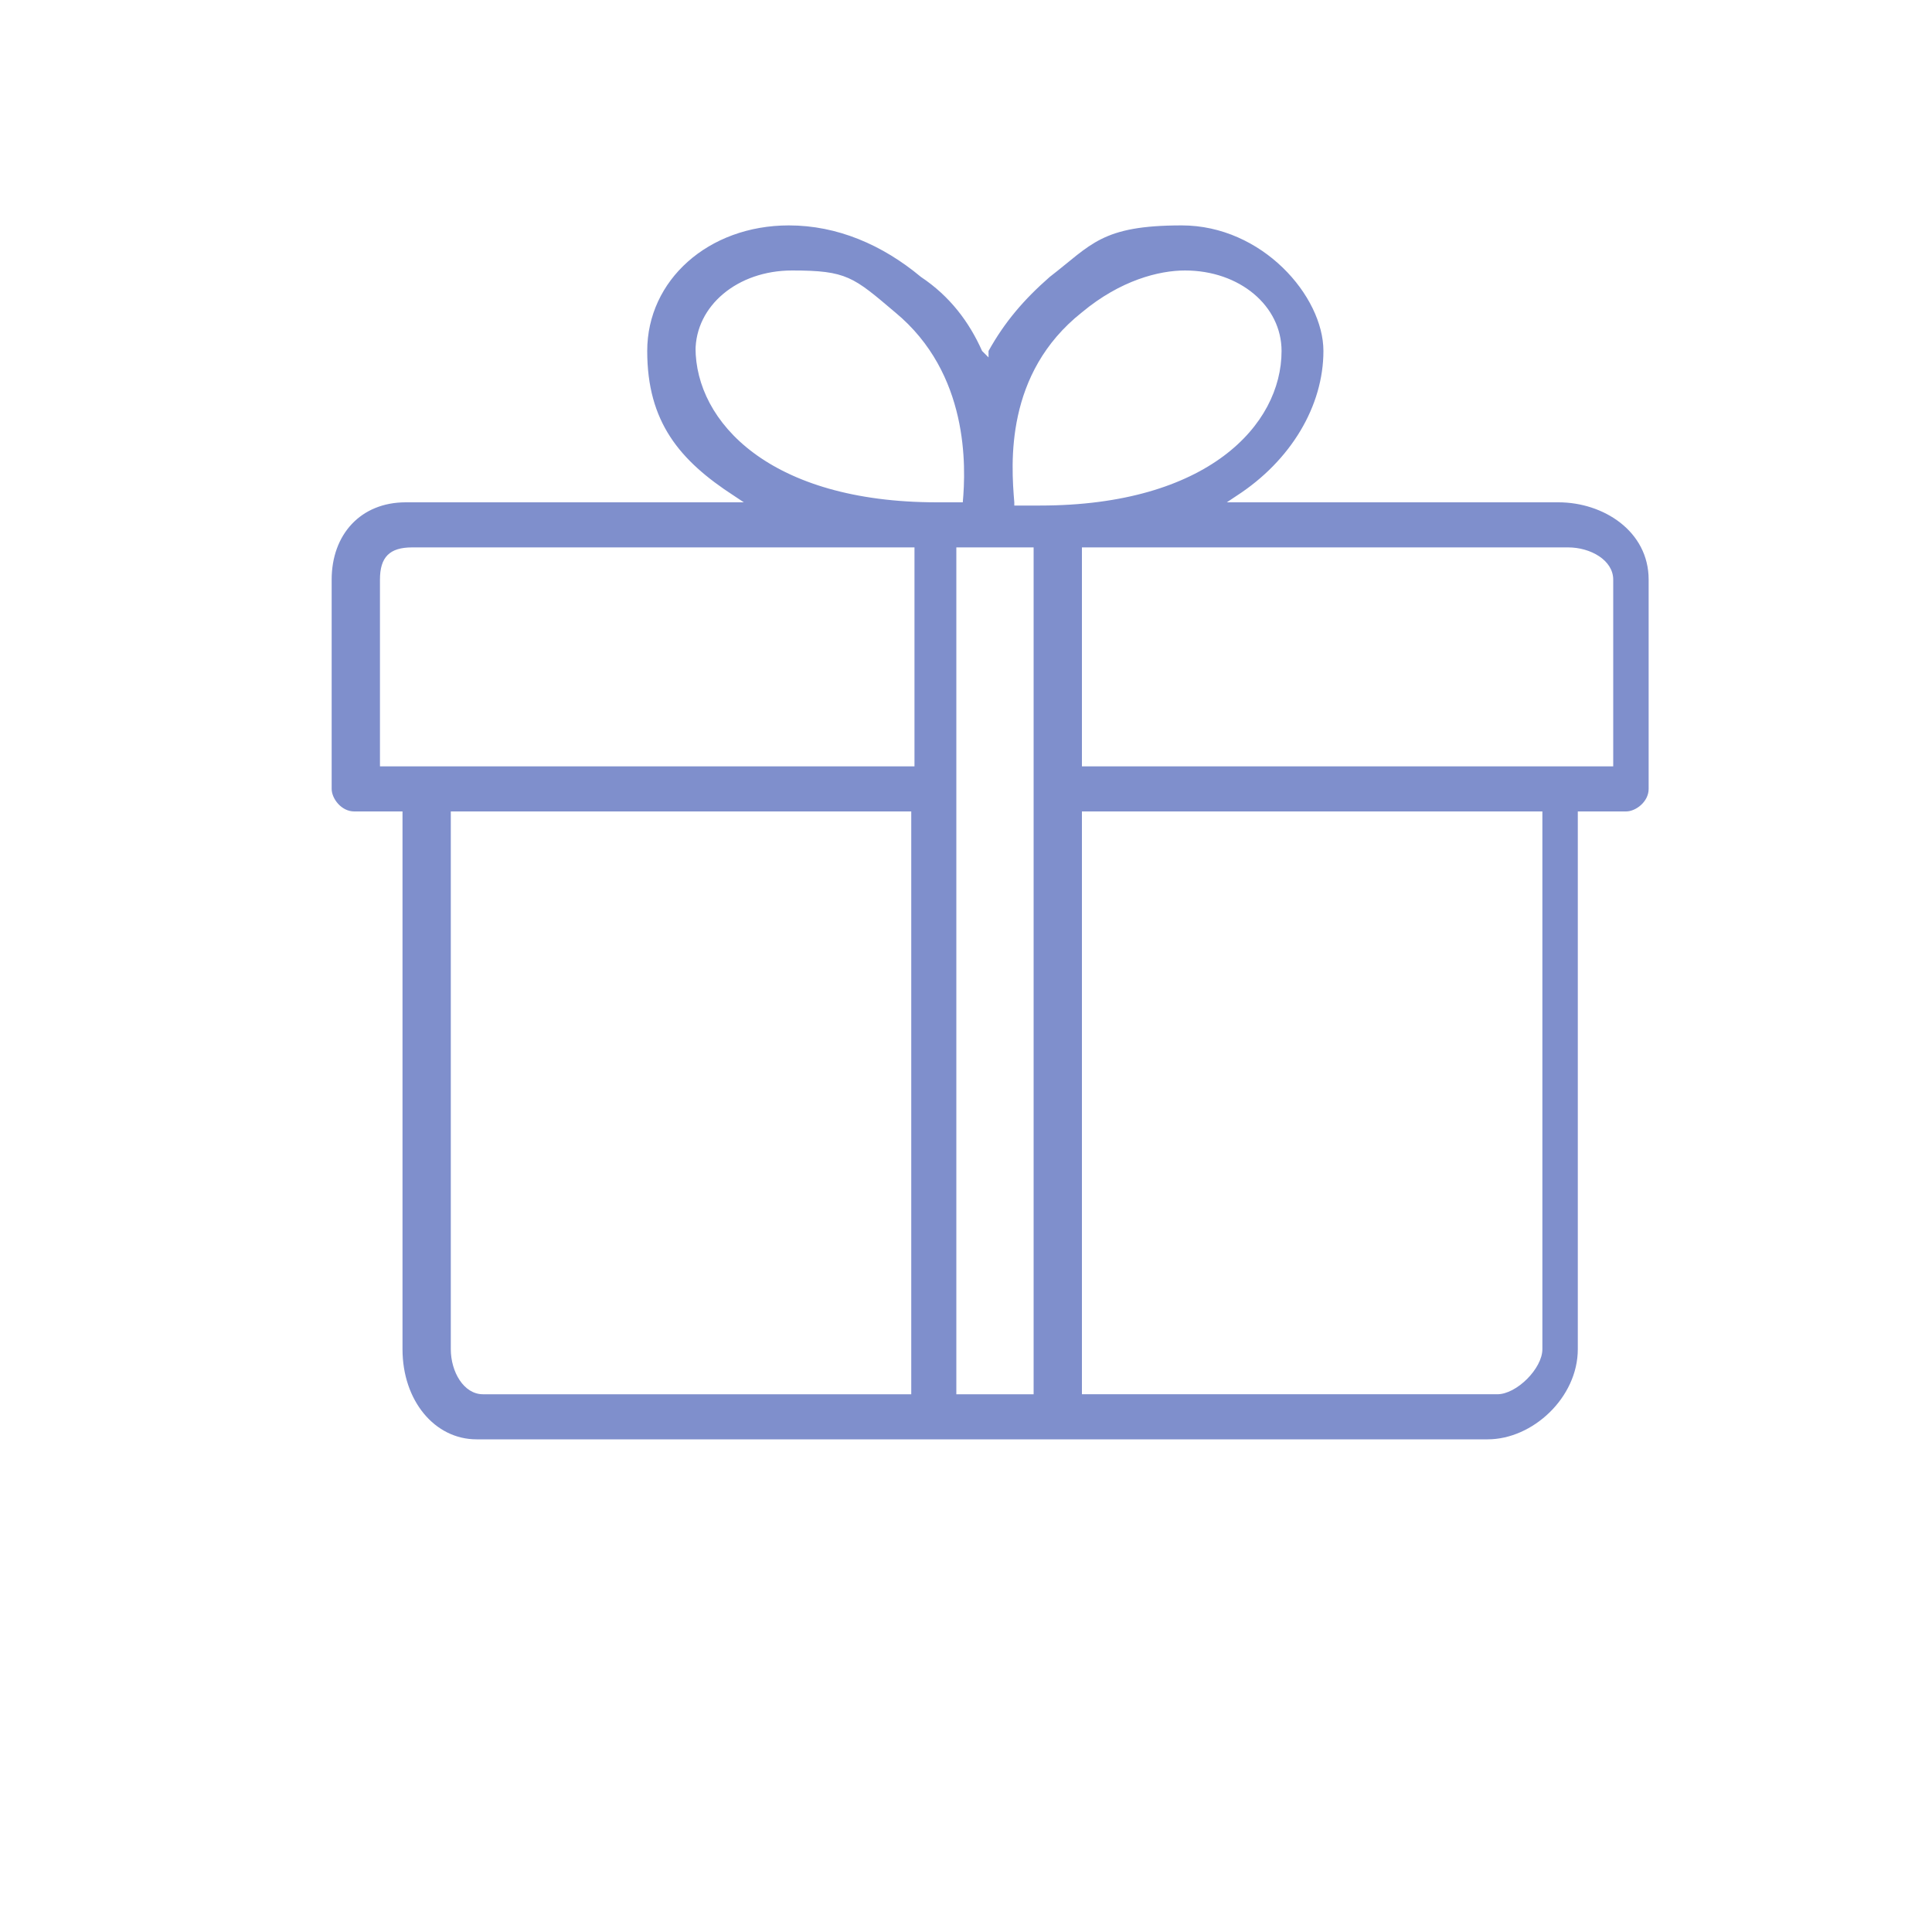 <?xml version="1.0" encoding="UTF-8"?>
<svg id="Vrstva_1" data-name="Vrstva 1" xmlns="http://www.w3.org/2000/svg" xmlns:xlink="http://www.w3.org/1999/xlink" version="1.1" viewBox="0 0 60 60">
  <defs>
    <style>
      .cls-1 {
        fill: url(#Nepojmenovaný_přechod_9);
      }

      .cls-1, .cls-2, .cls-3, .cls-4, .cls-5, .cls-6, .cls-7, .cls-8, .cls-9, .cls-10, .cls-11, .cls-12, .cls-13, .cls-14, .cls-15, .cls-16, .cls-17, .cls-18, .cls-19, .cls-20, .cls-21, .cls-22, .cls-23, .cls-24, .cls-25, .cls-26, .cls-27, .cls-28, .cls-29, .cls-30, .cls-31, .cls-32, .cls-33, .cls-34, .cls-35, .cls-36, .cls-37, .cls-38, .cls-39, .cls-40, .cls-41 {
        stroke-width: 0px;
      }

      .cls-2 {
        fill: url(#Nepojmenovaný_přechod_6);
      }

      .cls-3 {
        fill: url(#Nepojmenovaný_přechod_5);
      }

      .cls-4 {
        fill: url(#Nepojmenovaný_přechod_7);
      }

      .cls-5 {
        fill: url(#Nepojmenovaný_přechod_8);
      }

      .cls-6 {
        fill: url(#Nepojmenovaný_přechod);
      }

      .cls-6, .cls-7, .cls-8, .cls-9, .cls-41 {
        fill-rule: evenodd;
      }

      .cls-7 {
        fill: url(#Nepojmenovaný_přechod_4);
      }

      .cls-8 {
        fill: url(#Nepojmenovaný_přechod_2);
      }

      .cls-9 {
        fill: url(#Nepojmenovaný_přechod_3);
      }

      .cls-42 {
        fill: none;
        stroke: #7f8fcc;
        stroke-linecap: round;
        stroke-linejoin: round;
        stroke-width: 1.4px;
      }

      .cls-10 {
        fill: url(#Nepojmenovaný_přechod_12);
      }

      .cls-11 {
        fill: url(#Nepojmenovaný_přechod_13);
      }

      .cls-12 {
        fill: url(#Nepojmenovaný_přechod_14);
      }

      .cls-13 {
        fill: url(#Nepojmenovaný_přechod_11);
      }

      .cls-14 {
        fill: url(#Nepojmenovaný_přechod_18);
      }

      .cls-15 {
        fill: url(#Nepojmenovaný_přechod_19);
      }

      .cls-16 {
        fill: url(#Nepojmenovaný_přechod_15);
      }

      .cls-17 {
        fill: url(#Nepojmenovaný_přechod_16);
      }

      .cls-18 {
        fill: url(#Nepojmenovaný_přechod_17);
      }

      .cls-19 {
        fill: url(#Nepojmenovaný_přechod_10);
      }

      .cls-20 {
        fill: url(#Nepojmenovaný_přechod_22);
      }

      .cls-21 {
        fill: url(#Nepojmenovaný_přechod_23);
      }

      .cls-22 {
        fill: url(#Nepojmenovaný_přechod_24);
      }

      .cls-23 {
        fill: url(#Nepojmenovaný_přechod_26);
      }

      .cls-24 {
        fill: url(#Nepojmenovaný_přechod_27);
      }

      .cls-25 {
        fill: url(#Nepojmenovaný_přechod_28);
      }

      .cls-26 {
        fill: url(#Nepojmenovaný_přechod_25);
      }

      .cls-27 {
        fill: url(#Nepojmenovaný_přechod_29);
      }

      .cls-28 {
        fill: url(#Nepojmenovaný_přechod_32);
      }

      .cls-29 {
        fill: url(#Nepojmenovaný_přechod_31);
      }

      .cls-30 {
        fill: url(#Nepojmenovaný_přechod_33);
      }

      .cls-31 {
        fill: url(#Nepojmenovaný_přechod_39);
      }

      .cls-32 {
        fill: url(#Nepojmenovaný_přechod_37);
      }

      .cls-33 {
        fill: url(#Nepojmenovaný_přechod_40);
      }

      .cls-34 {
        fill: url(#Nepojmenovaný_přechod_21);
      }

      .cls-35 {
        fill: url(#Nepojmenovaný_přechod_20);
      }

      .cls-36 {
        fill: url(#Nepojmenovaný_přechod_30);
      }

      .cls-37 {
        fill: url(#Nepojmenovaný_přechod_38);
      }

      .cls-38 {
        fill: url(#Nepojmenovaný_přechod_36);
      }

      .cls-39 {
        fill: url(#Nepojmenovaný_přechod_35);
      }

      .cls-40, .cls-43 {
        fill: #7f8fcc;
      }

      .cls-43 {
        stroke: #7f8ec7;
        stroke-miterlimit: 10;
        stroke-width: .2px;
      }

      .cls-41 {
        fill: url(#Nepojmenovaný_přechod_34);
      }

      .cls-44 {
        display: none;
      }
    </style>
    <linearGradient id="Nepojmenovaný_přechod" data-name="Nepojmenovaný přechod" x1="19.3" y1="-496.2" x2="24.8" y2="-496.2" gradientTransform="translate(0 -472.7) scale(1 -1)" gradientUnits="userSpaceOnUse">
      <stop offset="0" stop-color="#0057ff"/>
      <stop offset="1" stop-color="#001f9a"/>
    </linearGradient>
    <linearGradient id="Nepojmenovaný_přechod_2" data-name="Nepojmenovaný přechod 2" x1="26.8" y1="-501.3" x2="32.3" y2="-501.3" gradientTransform="translate(0 -472.7) scale(1 -1)" gradientUnits="userSpaceOnUse">
      <stop offset="0" stop-color="#0057ff"/>
      <stop offset="1" stop-color="#001f9a"/>
    </linearGradient>
    <linearGradient id="Nepojmenovaný_přechod_3" data-name="Nepojmenovaný přechod 3" x1="22.3" y1="-498.7" x2="29.5" y2="-498.7" gradientTransform="translate(0 -472.7) scale(1 -1)" gradientUnits="userSpaceOnUse">
      <stop offset="0" stop-color="#0057ff"/>
      <stop offset="1" stop-color="#001f9a"/>
    </linearGradient>
    <linearGradient id="Nepojmenovaný_přechod_4" data-name="Nepojmenovaný přechod 4" x1="11.9" y1="-493.8" x2="50.5" y2="-493.8" gradientTransform="translate(0 -472.7) scale(1 -1)" gradientUnits="userSpaceOnUse">
      <stop offset="0" stop-color="#0057ff"/>
      <stop offset="1" stop-color="#001f9a"/>
    </linearGradient>
    <linearGradient id="Nepojmenovaný_přechod_5" data-name="Nepojmenovaný přechod 5" x1="11.8" y1="-485.3" x2="47.2" y2="-485.3" gradientTransform="translate(0 -472.7) scale(1 -1)" gradientUnits="userSpaceOnUse">
      <stop offset="0" stop-color="#0057ff"/>
      <stop offset="1" stop-color="#001f9a"/>
    </linearGradient>
    <linearGradient id="Nepojmenovaný_přechod_6" data-name="Nepojmenovaný přechod 6" x1="39.3" y1="-484.5" x2="46.2" y2="-484.5" gradientTransform="translate(0 -472.7) scale(1 -1)" gradientUnits="userSpaceOnUse">
      <stop offset="0" stop-color="#0057ff"/>
      <stop offset="1" stop-color="#001f9a"/>
    </linearGradient>
    <linearGradient id="Nepojmenovaný_přechod_7" data-name="Nepojmenovaný přechod 7" x1="14.5" y1="-494.9" x2="50.3" y2="-494.9" gradientTransform="translate(0 -472.7) scale(1 -1)" gradientUnits="userSpaceOnUse">
      <stop offset="0" stop-color="#0057ff"/>
      <stop offset="1" stop-color="#001f9a"/>
    </linearGradient>
    <linearGradient id="Nepojmenovaný_přechod_8" data-name="Nepojmenovaný přechod 8" x1="23.6" y1="-495.8" x2="30.5" y2="-495.8" gradientTransform="translate(0 -472.7) scale(1 -1)" gradientUnits="userSpaceOnUse">
      <stop offset="0" stop-color="#0057ff"/>
      <stop offset="1" stop-color="#001f9a"/>
    </linearGradient>
    <linearGradient id="Nepojmenovaný_přechod_9" data-name="Nepojmenovaný přechod 9" x1="34.4" y1="-494.1" x2="41.2" y2="-494.1" gradientTransform="translate(0 -472.7) scale(1 -1)" gradientUnits="userSpaceOnUse">
      <stop offset="0" stop-color="#0057ff"/>
      <stop offset="1" stop-color="#001f9a"/>
    </linearGradient>
    <linearGradient id="Nepojmenovaný_přechod_10" data-name="Nepojmenovaný přechod 10" x1="30.2" y1="-494.6" x2="34.5" y2="-494.6" gradientTransform="translate(0 -472.7) scale(1 -1)" gradientUnits="userSpaceOnUse">
      <stop offset="0" stop-color="#0057ff"/>
      <stop offset="1" stop-color="#001f9a"/>
    </linearGradient>
    <linearGradient id="Nepojmenovaný_přechod_11" data-name="Nepojmenovaný přechod 11" x1="11.6" y1="-493.7" x2="50.2" y2="-493.7" gradientTransform="translate(0 -472.7) scale(1 -1)" gradientUnits="userSpaceOnUse">
      <stop offset="0" stop-color="#0057ff"/>
      <stop offset="1" stop-color="#001f9a"/>
    </linearGradient>
    <linearGradient id="Nepojmenovaný_přechod_12" data-name="Nepojmenovaný přechod 12" x1="29.4" y1="-501.1" x2="32.4" y2="-501.1" gradientTransform="translate(0 -472.7) scale(1 -1)" gradientUnits="userSpaceOnUse">
      <stop offset="0" stop-color="#0057ff"/>
      <stop offset="1" stop-color="#001f9a"/>
    </linearGradient>
    <linearGradient id="Nepojmenovaný_přechod_13" data-name="Nepojmenovaný přechod 13" x1="29.4" y1="-491.2" x2="32.5" y2="-491.2" gradientTransform="translate(0 -472.7) scale(1 -1)" gradientUnits="userSpaceOnUse">
      <stop offset="0" stop-color="#0057ff"/>
      <stop offset="1" stop-color="#001f9a"/>
    </linearGradient>
    <linearGradient id="Nepojmenovaný_přechod_14" data-name="Nepojmenovaný přechod 14" x1="15" y1="-485.9" x2="34.1" y2="-485.9" gradientTransform="translate(0 -472.7) scale(1 -1)" gradientUnits="userSpaceOnUse">
      <stop offset="0" stop-color="#0057ff"/>
      <stop offset="1" stop-color="#001f9a"/>
    </linearGradient>
    <linearGradient id="Nepojmenovaný_přechod_15" data-name="Nepojmenovaný přechod 15" x1="25.9" y1="-502.7" x2="46.8" y2="-502.7" gradientTransform="translate(0 -472.7) scale(1 -1)" gradientUnits="userSpaceOnUse">
      <stop offset="0" stop-color="#0057ff"/>
      <stop offset="1" stop-color="#001f9a"/>
    </linearGradient>
    <linearGradient id="Nepojmenovaný_přechod_16" data-name="Nepojmenovaný přechod 16" x1="11.5" y1="-493.8" x2="49.9" y2="-493.8" gradientTransform="translate(0 -472.7) scale(1 -1)" gradientUnits="userSpaceOnUse">
      <stop offset="0" stop-color="#0057ff"/>
      <stop offset="1" stop-color="#001f9a"/>
    </linearGradient>
    <linearGradient id="Nepojmenovaný_přechod_17" data-name="Nepojmenovaný přechod 17" x1="13" y1="-493.7" x2="48.8" y2="-493.7" gradientTransform="translate(0 -472.7) scale(1 -1)" gradientUnits="userSpaceOnUse">
      <stop offset="0" stop-color="#0057ff"/>
      <stop offset="1" stop-color="#001f9a"/>
    </linearGradient>
    <linearGradient id="Nepojmenovaný_přechod_18" data-name="Nepojmenovaný přechod 18" x1="25.3" y1="-493.7" x2="36.5" y2="-493.7" gradientTransform="translate(0 -472.7) scale(1 -1)" gradientUnits="userSpaceOnUse">
      <stop offset="0" stop-color="#0057ff"/>
      <stop offset="1" stop-color="#001f9a"/>
    </linearGradient>
    <linearGradient id="Nepojmenovaný_přechod_19" data-name="Nepojmenovaný přechod 19" x1="21.3" y1="-493.9" x2="27.5" y2="-493.9" gradientTransform="translate(0 -472.7) scale(1 -1)" gradientUnits="userSpaceOnUse">
      <stop offset="0" stop-color="#0057ff"/>
      <stop offset="1" stop-color="#001f9a"/>
    </linearGradient>
    <linearGradient id="Nepojmenovaný_přechod_20" data-name="Nepojmenovaný přechod 20" x1="34.4" y1="-493.9" x2="40.5" y2="-493.9" gradientTransform="translate(0 -472.7) scale(1 -1)" gradientUnits="userSpaceOnUse">
      <stop offset="0" stop-color="#0057ff"/>
      <stop offset="1" stop-color="#001f9a"/>
    </linearGradient>
    <linearGradient id="Nepojmenovaný_přechod_21" data-name="Nepojmenovaný přechod 21" x1="11.6" y1="-493.8" x2="50.2" y2="-493.8" gradientTransform="translate(0 -472.7) scale(1 -1)" gradientUnits="userSpaceOnUse">
      <stop offset="0" stop-color="#0057ff"/>
      <stop offset="1" stop-color="#001f9a"/>
    </linearGradient>
    <linearGradient id="Nepojmenovaný_přechod_22" data-name="Nepojmenovaný přechod 22" x1="11.6" y1="-493.7" x2="50.2" y2="-493.7" gradientTransform="translate(0 -472.7) scale(1 -1)" gradientUnits="userSpaceOnUse">
      <stop offset="0" stop-color="#0057ff"/>
      <stop offset="1" stop-color="#001f9a"/>
    </linearGradient>
    <linearGradient id="Nepojmenovaný_přechod_23" data-name="Nepojmenovaný přechod 23" x1="35.2" y1="-490.4" x2="41.2" y2="-490.4" gradientTransform="translate(0 -472.7) scale(1 -1)" gradientUnits="userSpaceOnUse">
      <stop offset="0" stop-color="#0057ff"/>
      <stop offset="1" stop-color="#001f9a"/>
    </linearGradient>
    <linearGradient id="Nepojmenovaný_přechod_24" data-name="Nepojmenovaný přechod 24" x1="20.6" y1="-490.7" x2="26.6" y2="-490.7" gradientTransform="translate(0 -472.7) scale(1 -1)" gradientUnits="userSpaceOnUse">
      <stop offset="0" stop-color="#0057ff"/>
      <stop offset="1" stop-color="#001f9a"/>
    </linearGradient>
    <linearGradient id="Nepojmenovaný_přechod_25" data-name="Nepojmenovaný přechod 25" x1="24.6" y1="-501.8" x2="26.6" y2="-501.8" gradientTransform="translate(0 -472.7) scale(1 -1)" gradientUnits="userSpaceOnUse">
      <stop offset="0" stop-color="#0057ff"/>
      <stop offset="1" stop-color="#001f9a"/>
    </linearGradient>
    <linearGradient id="Nepojmenovaný_přechod_26" data-name="Nepojmenovaný přechod 26" x1="22.2" y1="-505.1" x2="24.2" y2="-505.1" gradientTransform="translate(0 -472.7) scale(1 -1)" gradientUnits="userSpaceOnUse">
      <stop offset="0" stop-color="#0057ff"/>
      <stop offset="1" stop-color="#001f9a"/>
    </linearGradient>
    <linearGradient id="Nepojmenovaný_přechod_27" data-name="Nepojmenovaný přechod 27" x1="26.2" y1="-505" x2="28.3" y2="-505" gradientTransform="translate(0 -472.7) scale(1 -1)" gradientUnits="userSpaceOnUse">
      <stop offset="0" stop-color="#0057ff"/>
      <stop offset="1" stop-color="#001f9a"/>
    </linearGradient>
    <linearGradient id="Nepojmenovaný_přechod_28" data-name="Nepojmenovaný přechod 28" x1="35.2" y1="-501.8" x2="37.2" y2="-501.8" gradientTransform="translate(0 -472.7) scale(1 -1)" gradientUnits="userSpaceOnUse">
      <stop offset="0" stop-color="#0057ff"/>
      <stop offset="1" stop-color="#001f9a"/>
    </linearGradient>
    <linearGradient id="Nepojmenovaný_přechod_29" data-name="Nepojmenovaný přechod 29" x1="37.6" y1="-505.1" x2="39.7" y2="-505.1" gradientTransform="translate(0 -472.7) scale(1 -1)" gradientUnits="userSpaceOnUse">
      <stop offset="0" stop-color="#0057ff"/>
      <stop offset="1" stop-color="#001f9a"/>
    </linearGradient>
    <linearGradient id="Nepojmenovaný_přechod_30" data-name="Nepojmenovaný přechod 30" x1="33.5" y1="-505.1" x2="35.6" y2="-505.1" gradientTransform="translate(0 -472.7) scale(1 -1)" gradientUnits="userSpaceOnUse">
      <stop offset="0" stop-color="#0057ff"/>
      <stop offset="1" stop-color="#001f9a"/>
    </linearGradient>
    <linearGradient id="Nepojmenovaný_přechod_31" data-name="Nepojmenovaný přechod 31" x1="11.8" y1="-493.7" x2="50.1" y2="-493.7" gradientTransform="translate(0 -472.7) scale(1 -1)" gradientUnits="userSpaceOnUse">
      <stop offset="0" stop-color="#0057ff"/>
      <stop offset="1" stop-color="#001f9a"/>
    </linearGradient>
    <linearGradient id="Nepojmenovaný_přechod_32" data-name="Nepojmenovaný přechod 32" x1="46.8" y1="-496.7" x2="48.1" y2="-496.7" gradientTransform="translate(0 -472.7) scale(1 -1)" gradientUnits="userSpaceOnUse">
      <stop offset="0" stop-color="#0057ff"/>
      <stop offset="1" stop-color="#001f9a"/>
    </linearGradient>
    <linearGradient id="Nepojmenovaný_přechod_33" data-name="Nepojmenovaný přechod 33" x1="33.9" y1="-487.7" x2="39.2" y2="-487.7" gradientTransform="translate(0 -472.7) scale(1 -1)" gradientUnits="userSpaceOnUse">
      <stop offset="0" stop-color="#0057ff"/>
      <stop offset="1" stop-color="#001f9a"/>
    </linearGradient>
    <linearGradient id="Nepojmenovaný_přechod_34" data-name="Nepojmenovaný přechod 34" x1="13" y1="-493.7" x2="48.8" y2="-493.7" gradientTransform="translate(0 -472.7) scale(1 -1)" gradientUnits="userSpaceOnUse">
      <stop offset="0" stop-color="#0057ff"/>
      <stop offset="1" stop-color="#001f9a"/>
    </linearGradient>
    <linearGradient id="Nepojmenovaný_přechod_35" data-name="Nepojmenovaný přechod 35" x1="11.6" y1="-493.8" x2="50.2" y2="-493.8" gradientTransform="translate(0 -472.7) scale(1 -1)" gradientUnits="userSpaceOnUse">
      <stop offset="0" stop-color="#0057ff"/>
      <stop offset="1" stop-color="#001f9a"/>
    </linearGradient>
    <linearGradient id="Nepojmenovaný_přechod_36" data-name="Nepojmenovaný přechod 36" x1="25.3" y1="-496.4" x2="36.5" y2="-496.4" gradientTransform="translate(0 -472.7) scale(1 -1)" gradientUnits="userSpaceOnUse">
      <stop offset="0" stop-color="#0057ff"/>
      <stop offset="1" stop-color="#001f9a"/>
    </linearGradient>
    <linearGradient id="Nepojmenovaný_přechod_37" data-name="Nepojmenovaný přechod 37" x1="11.6" y1="-493.5" x2="50.2" y2="-493.5" gradientTransform="translate(0 -472.7) scale(1 -1)" gradientUnits="userSpaceOnUse">
      <stop offset="0" stop-color="#0057ff"/>
      <stop offset="1" stop-color="#001f9a"/>
    </linearGradient>
    <linearGradient id="Nepojmenovaný_přechod_38" data-name="Nepojmenovaný přechod 38" x1="26.1" y1="-493.7" x2="39.1" y2="-493.7" gradientTransform="translate(0 -472.7) scale(1 -1)" gradientUnits="userSpaceOnUse">
      <stop offset="0" stop-color="#0057ff"/>
      <stop offset="1" stop-color="#001f9a"/>
    </linearGradient>
    <linearGradient id="Nepojmenovaný_přechod_39" data-name="Nepojmenovaný přechod 39" x1="13.9" y1="-493.7" x2="48" y2="-493.7" gradientTransform="translate(0 -472.7) scale(1 -1)" gradientUnits="userSpaceOnUse">
      <stop offset="0" stop-color="#0057ff"/>
      <stop offset="1" stop-color="#001f9a"/>
    </linearGradient>
    <linearGradient id="Nepojmenovaný_přechod_40" data-name="Nepojmenovaný přechod 40" x1="29.3" y1="-488.6" x2="36.5" y2="-488.6" gradientTransform="translate(0 -472.7) scale(1 -1)" gradientUnits="userSpaceOnUse">
      <stop offset="0" stop-color="#0057ff"/>
      <stop offset="1" stop-color="#001f9a"/>
    </linearGradient>
  </defs>
  <g id="Vrstva_1-2" data-name="Vrstva 1-2" class="cls-44">
    <g>
      <path class="cls-6" d="M24.8,23.5c0-1.5-1.2-2.8-2.8-2.8s-2.8,1.2-2.8,2.8,1.2,2.8,2.8,2.8,2.8-1.2,2.8-2.8ZM22.1,24.9c-.8,0-1.4-.6-1.4-1.4s.6-1.4,1.4-1.4,1.4.6,1.4,1.4-.6,1.4-1.4,1.4Z"/>
      <path class="cls-8" d="M29.5,25.8c-1.5,0-2.8,1.2-2.8,2.8s1.2,2.8,2.8,2.8,2.8-1.2,2.8-2.8-1.2-2.8-2.8-2.8ZM29.5,29.9c-.8,0-1.4-.6-1.4-1.4s.6-1.4,1.4-1.4,1.4.6,1.4,1.4-.6,1.4-1.4,1.4Z"/>
      <path class="cls-9" d="M29.2,20.9c-.3-.2-.8-.1-1,.2l-5.9,8.9c-.2.3-.1.8.2,1,.1,0,.3.1.4.1.2,0,.4-.1.6-.3l5.9-8.9c.2-.3.1-.8-.2-1h0Z"/>
      <path class="cls-7" d="M50.1,1.8c-.3-.1-.8,0-.9.3,0,0-3.1,6.5-7.6,6.5s-4.1,1.2-5.3,2.7l-1.1-1.1c0-.1-.3-.2-.5-.2h-6.9c-.2,0-.3,0-.5.2l-15.2,15.2c-.1.1-.2.3-.2.5s0,.3.2.5l13.8,13.8h0c.1,0,.3.2.5.2s.3,0,.5-.2l15.2-15.2c0-.1.2-.3.2-.5v-6.9c0-.2,0-.3-.2-.5l-4.8-4.8c1-1.3,2.4-2.3,4.3-2.3,5.4,0,8.8-7,8.9-7.3s0-.8-.3-.9c0,0,0,0-.1,0ZM33.8,18.9h0c.3,0,.6-.3.7-.6,0,0,0-.8.4-1.9.6.3,1,1,1,1.7,0,1.2-.9,2.1-2.1,2.1s-2.1-.9-2.1-2.1.8-1.9,1.9-2.1c-.3,1-.4,1.9-.5,1.9,0,.3.2.8.6.8h0v.2h0ZM40.8,17.8v6.3l-14.5,14.5-12.8-12.8,14.5-14.5h6.3l1,1c-.5.8-.9,1.7-1.2,2.4h-.2c-1.9,0-3.4,1.5-3.4,3.4s1.5,3.4,3.4,3.4,3.4-1.5,3.4-3.4-.8-2.5-1.9-3c.2-.6.5-1.2.9-1.8l4.4,4.4h0Z"/>
    </g>
  </g>
  <g id="Vrstva_2" data-name="Vrstva 2" class="cls-44">
    <g>
      <path class="cls-3" d="M13.5,20L30.2,3.3c.3-.3.6-.4,1-.4h16c-.5-.8-1.4-1.4-2.4-1.4h-13.6c-.7,0-1.4.3-2,.8L12.6,19.1c-1.1,1.1-1.1,2.8,0,3.9l.7.7c0-.6.2-1.1.3-1.6h0c-.6-.6-.6-1.4,0-2h-.1Z"/>
      <path class="cls-2" d="M42.8,8.4c-1.9,0-3.4,1.5-3.4,3.4s1.5,3.4,3.4,3.4,3.4-1.5,3.4-3.4-1.5-3.4-3.4-3.4ZM42.8,14c-1.2,0-2.1-.9-2.1-2.1s.9-2.1,2.1-2.1,2.1.9,2.1,2.1-.9,2.1-2.1,2.1Z"/>
      <path class="cls-4" d="M47.6,4.3h-13.6c-.7,0-1.4.3-2,.8L15.3,21.8c-1.1,1.1-1.1,2.8,0,3.9l13.6,13.6c1.1,1.1,2.8,1.1,3.9,0l16.7-16.7c.6-.6.8-1.2.8-1.9h0V7.2c0-1.5-1.2-2.8-2.8-2.8h0ZM49,20.7h0c0,.3,0,.7-.4,1l-16.7,16.7c-.6.6-1.4.6-1.9,0l-13.6-13.6c-.6-.6-.6-1.4,0-1.9L33,6.1c.3-.3.6-.4,1-.4h13.6c.8,0,1.4.6,1.4,1.4v13.6h0Z"/>
      <path class="cls-5" d="M24.6,20.6c-1.4,1.4-1.3,3.5,0,4.9,1.4,1.4,3.5,1.4,4.9,0s1.3-3.5,0-4.9c-1.4-1.4-3.5-1.4-4.9,0ZM28.5,24.6c-.8.8-2.1.8-2.9,0s-.8-2.1,0-2.9,2.1-.8,2.9,0,.8,2.1,0,2.9Z"/>
      <path class="cls-1" d="M35.4,18.9c-1.4,1.4-1.3,3.5,0,4.9s3.5,1.4,4.9,0,1.3-3.5,0-4.9c-1.4-1.4-3.5-1.4-4.9,0ZM39.3,22.8c-.8.8-2.1.8-2.9,0-.8-.8-.8-2.1,0-2.9s2.1-.8,2.9,0c.8.8.8,2.1,0,2.9Z"/>
      <path class="cls-19" d="M31.6,14.8c0-.3-.4-.6-.8-.6s-.6.4-.6.8l2.8,14c0,.3.3.6.7.6s0,0,0,0c.3,0,.6-.4.6-.8l-2.8-14h.1Z"/>
    </g>
  </g>
  <g id="Vrstva_3" data-name="Vrstva 3" class="cls-44">
    <g>
      <path class="cls-13" d="M30.9,1.7c-10.7,0-19.3,8.6-19.3,19.3s8.6,19.3,19.3,19.3,19.3-8.6,19.3-19.3S41.6,1.7,30.9,1.7ZM30.9,38.9c-9.9,0-17.9-8-17.9-17.9S21,3.1,30.9,3.1s17.9,8,17.9,17.9-8,17.9-17.9,17.9Z"/>
      <path class="cls-10" d="M30.9,26.7c-.4,0-.8.1-1,.5s-.4.7-.4,1.2.1.8.4,1.2.6.5,1,.5.8-.1,1-.5c.2-.4.4-.7.4-1.2s0-.8-.4-1.2-.6-.5-1-.5Z"/>
      <polygon class="cls-11" points="29.4 18.8 29.9 25 32 25 32.5 18.8 32.5 12 29.4 12 29.4 18.8"/>
    </g>
  </g>
  <g id="Vrstva_4" data-name="Vrstva 4" class="cls-44">
    <g>
      <path class="cls-12" d="M29.1,21.3c1.3,0,2.6-.6,3.6-1.5,1.6-1.6,1.9-4.2.8-6.1-.8-1.2-1.9-2.1-3.2-2.3-1.2-.3-2.3,0-3.4.4L19.2,2c-.1-.1-.3-.3-.5-.3s-.3,0-.6.1c-.3.2-.3.7-.1,1l7.9,10.2c.2.3.6.3,1,.1.8-.6,1.9-.8,2.8-.6,1,.2,1.9.8,2.3,1.7.8,1.4.6,3.2-.6,4.4s-1.9,1.2-3,1c-.4,0-.8.2-.8.6-.1,1.1-.8,2.1-1.8,2.7-1.4.8-3.2.6-4.4-.6-.8-.8-1.1-1.7-1.1-2.7s.5-2,1.2-2.6c.3-.3.3-.7,0-1l-5.6-7.2s-.2-.1-.3-.2h-.7c-.3.2-.3.7-.1,1l5.2,6.7c-.8.9-1.2,2-1.2,3.2s.5,2.8,1.5,3.8c.9,1,2.2,1.4,3.6,1.4s1.8-.2,2.5-.7c1.2-.7,2-1.8,2.3-3.1h0l.4.4Z"/>
      <path class="cls-16" d="M46.7,37.1l-7-8.8c.8-.9,1.2-2,1.2-3.2s-.5-2.8-1.5-3.8c-1.6-1.6-4.2-1.9-6.1-.8-1.2.7-2,1.8-2.3,3.1-1.3,0-2.6.6-3.6,1.5-1.6,1.6-1.9,4.2-.8,6.1.8,1.2,1.9,2.1,3.2,2.3,1.2.3,2.3,0,3.4-.4l5.2,6.7c0,.2.3.3.6.3h.4c.2-.2.3-.5.3-.8v-.2l-5.6-7.2c-.2-.3-.6-.3-1-.1-.8.6-1.9.8-2.8.6s-1.9-.8-2.3-1.7c-.8-1.4-.6-3.2.6-4.4.8-.8,1.9-1.2,3-1,.3,0,.8-.2.8-.6,0-1.1.8-2.1,1.8-2.7,1.4-.8,3.2-.6,4.4.6s1.1,1.7,1.1,2.7-.5,2-1.2,2.6c-.3.3-.3.7,0,1l7.4,9.2s.3.3.5.3h.6c.3-.3.3-.7,0-1h-.3v-.3Z"/>
    </g>
  </g>
  <g id="Vrstva_5" data-name="Vrstva 5" class="cls-44">
    <path class="cls-17" d="M30.7,26.6l5.1,5.1h0c-1.5,2.3-1.3,5.1.5,7,1,1,2.3,1.6,3.8,1.6,2.5,0,4.8-1.9,5.3-4.4h0c1.1-.2,2.1-.7,2.9-1.5,2-2.1,1.9-5.6,0-7.6-1.8-1.8-4.8-2.1-6.8-.6h0l-5.1-5,5.1-5.1h0c2.1,1.6,5,1.3,6.8-.5s1.6-2.4,1.6-3.9-.6-2.7-1.6-3.7c-.8-.8-1.8-1.3-2.9-1.5h0c-.2-1.2-.7-2.3-1.5-3-1-1-2.3-1.6-3.8-1.6s-2.8.6-3.7,1.6c-1.9,1.9-2.1,4.7-.6,6.8h0c0,.1-5,5.2-5,5.2l-5.1-5.1h0c1.6-2.2,1.4-5.1-.5-7-1-1-2.3-1.6-3.8-1.6s-2.8.6-3.7,1.6c-.8.8-1.3,1.8-1.5,2.9h-.1c-2.5.4-4.4,2.6-4.4,5.3s2.4,5.4,5.4,5.4,2.1-.3,3.1-1h.1l5.1,5-5.1,5.1h-.1c-2.1-1.7-5-1.5-6.8.3-1,1-1.6,2.4-1.6,3.9s.6,2.7,1.6,3.7c.8.8,1.8,1.3,2.9,1.5h.1c.2,1.2.7,2.3,1.5,3,1,1,2.3,1.6,3.8,1.6s2.8-.6,3.7-1.6c1.8-1.8,2.1-4.8.6-6.8h0c0-.1,5-5.2,5-5.2h-.3ZM21.3,38.6c-2.1,0-3.7-1.7-3.8-3.7,0-.4-.4-.8-.8-.8-1,0-1.9-.4-2.7-1.1-1.4-1.4-1.4-3.9,0-5.4.7-.7,1.7-1.1,2.7-1.1s2,.4,2.7,1.1.8.3,1.1,0l.9-.9c3.4-3.4,15.2-15.2,15.9-15.9,0-.1.2-.3.2-.6s0-.4-.2-.6c-1.4-1.4-1.4-3.9,0-5.4.7-.7,1.7-1.1,2.7-1.1,2.1,0,3.7,1.7,3.8,3.7,0,.4.4.8.8.8,1,0,1.9.4,2.7,1.1.7.7,1.1,1.7,1.1,2.7s-.4,2-1.1,2.7c-1.4,1.4-3.9,1.4-5.4,0-.3-.3-.8-.3-1.1,0l-10.7,10.7-6.1,6.1c-.1.1-.2.3-.2.6s0,.4.2.6c1.4,1.4,1.4,3.9,0,5.4-.7.7-1.7,1.1-2.7,1.1h0ZM40.1,38.6h0c-1,0-2-.4-2.7-1.1-1.4-1.4-1.4-3.9,0-5.4,0-.1.2-.3.2-.6s0-.4-.2-.6l-5.6-5.6,3.4-3.4,5.6,5.6c.3.3.8.3,1.1,0,.7-.7,1.7-1.1,2.7-1.1s2,.4,2.7,1.1c1.4,1.6,1.4,4,0,5.4-.7.7-1.7,1.1-2.7,1.1s-.8.4-.8.8c0,1-.4,1.9-1.1,2.7-.7.7-1.7,1.1-2.7,1.1,0,0,0,0,.1,0ZM26.1,20l-5.5-5.6c-.3-.3-.8-.3-1.1,0-.7.7-1.7,1.1-2.7,1.1-2.1,0-3.8-1.7-3.8-3.8s1.7-3.7,3.7-3.8c.4,0,.8-.4.8-.8,0-1,.4-1.9,1.1-2.7.7-.7,1.7-1.1,2.7-1.1s2,.4,2.7,1.1,1.1,1.7,1.1,2.7-.4,2-1.1,2.7c-.1.1-.2.3-.2.6s0,.4.2.6l5.6,5.6-3.4,3.4h-.1Z"/>
  </g>
  <g id="Vrstva_6" data-name="Vrstva 6" class="cls-44">
    <g>
      <path class="cls-18" d="M48.1,7.3c-9.3,0-16.7-5.3-16.8-5.4l-.4-.3-.4.3s-7.5,5.4-16.8,5.4h-.7v7.6c0,19,16.5,25.4,17.9,25.4s17.9-6.4,17.9-25.4v-7.6s-.7,0-.7,0ZM47.5,14.9c0,17.8-14.9,23.9-16.5,24.1-1.7,0-16.5-6.3-16.5-24.1v-6.2c8.3-.2,14.9-4.2,16.5-5.3,1.7,1.1,8.3,5.1,16.5,5.3v6.2Z"/>
      <path class="cls-14" d="M30.2,16.1v4.2h-4.2c-.4,0-.7.3-.7.7s.3.7.7.7h4.2v4.2c0,.4.3.7.7.7s.7-.3.7-.7v-4.2h4.2c.4,0,.7-.3.7-.7s-.3-.7-.7-.7h-4.2v-4.2c0-.4-.3-.7-.7-.7s-.7.3-.7.7Z"/>
    </g>
  </g>
  <g id="Vrstva_7" data-name="Vrstva 7" class="cls-44">
    <g>
      <path class="cls-15" d="M22,22.8c.3,0,.6-.3.6-.6,0-1,.8-1.9,1.9-1.9s1.9.8,1.9,1.9.3.6.6.6.6-.3.6-.6c0-1.7-1.4-3-3-3s-3,1.4-3,3,.3.6.6.6h-.2Z"/>
      <path class="cls-35" d="M35,22.8c.3,0,.6-.3.6-.6,0-1,.8-1.9,1.9-1.9s1.9.8,1.9,1.9.3.6.6.6.6-.3.6-.6c0-1.7-1.4-3-3-3s-3,1.4-3,3,.3.6.6.6c0,0-.2,0-.2,0Z"/>
      <path class="cls-34" d="M11.6,29.9c0,.3.3.6.6.6h2.6c.6,1.6,1.4,2.7,2.8,3.6l-2.8.9c-.3,0-.5.4-.4.8,0,.3.3.4.6.4h.2l4.1-1.2c.8.3,1.7.6,2.8.8,1.2.9,2.8,1.4,4.1,1.4s.2,0,.3,0c.7,1.4,2.3,2.5,4.3,2.5s3.7-1,4.3-2.5h.3c1.4,0,3-.6,4.1-1.4,1-.2,2-.4,2.8-.8l4.1,1.2h.2c.3,0,.5,0,.6-.4,0-.3,0-.7-.4-.8l-2.8-.9c1.4-.8,2.3-2,2.8-3.6h2.6c.3,0,.6-.3.6-.6s-.3-.6-.6-.6h-2.3c.3-1.4.5-3.1.5-5.1s-.3-3.5-.8-5.2V4.7c0-1.2-1-2.2-2.2-2.2s-.7,0-1,.3l-9.6,5c-1-.2-2.1-.3-3.2-.3s-2.1,0-3.2.3l-9.5-5c-.3,0-.7-.3-1-.3-1.2,0-2.2,1-2.2,2.2v14.3c-.6,1.7-.8,3.4-.8,5.2s.1,3.7.5,5.1h-2.3c-.3,0-.6.3-.6.6h0ZM34.8,9.1c5.2,1.3,9.3,5.2,11,10.2,0,.3.2.7.3,1.1,0,0,.5,2.2.5,4.5s0,3.2-.5,4.5h-4.1c-1-2.4-3.8-4.1-6.3-4.1h-1.7c-.6-.4-1.5-.4-2.2-.4h-1.7c-.6,0-1.5,0-2.2.4h-1.7c-2.5,0-5.4,1.7-6.3,4.1h-4.1c-.3-1.2-.4-2.7-.5-4.5,0-1.5.5-4.5.5-4.5,0-.3.2-.8.3-1.1,1.7-5,5.8-8.9,11-10.2,0,0,4.2-1,7.7,0h0ZM16.1,4.7c0-.6.6-1,1-1h.5l8.3,4.3c-4.2,1.3-7.8,4.3-9.9,8.1V4.8h0ZM45.7,4.7v11.5c-2.1-3.9-5.6-6.8-9.9-8.1l8.3-4.3c.6-.3,1.4,0,1.4.9,0,0,.2,0,.2,0ZM30.9,38.3c-1.4,0-2.5-.6-3.1-1.4.5,0,1-.3,1.4-.6.3-.2.6-.3.8-.6s.4-.4.6-.6l.3-.3s.1.2.3.3c.2.2.4.4.6.6.3.2.6.4.8.6.4.3.9.5,1.4.6-.6.8-1.7,1.4-3.1,1.4ZM30.1,26.1h1.7c1,0,1.5,0,1.7.4v.6c0,1-1.7,2.1-2.6,2.5-.9-.5-2.6-1.5-2.6-2.5s0-.5.1-.6c.2-.3.6-.4,1.7-.4,0,0-.1,0,0,0ZM20.1,33.4l-.7.2c-1.6-.7-2.5-1.7-3.2-3h3.4v.6c0,.8.2,1.5.6,2.2h0ZM22.6,34.5c-.2,0-.3-.3-.5-.4l.9-.3c.3,0,.5-.4.4-.8s-.4-.5-.8-.4l-1.4.4c-.3-.6-.6-1.2-.6-1.9s0-.4,0-.6h2.8c.3,0,.6-.3.6-.6s-.3-.6-.6-.6h-2.3c1-1.7,3.1-2.8,5-2.8h.9v.6c0,1.8,2.3,3.2,3.2,3.7h0v2.6h0c-.1.2-.3.4-.4.6-.2.2-.3.4-.6.6-.1,0-.3.3-.5.3-.3.3-.8.4-1.2.6h-1.5c-.8,0-1.6-.2-2.3-.6-.5-.2-.9-.5-1.3-.8h0l.2.3h0ZM35.6,35.8h-1.5c-.4,0-.8-.3-1.2-.6,0,0-.3-.2-.5-.3-.2-.2-.4-.4-.6-.6-.1-.2-.3-.4-.4-.6h0v-2.6h0c1-.5,3.2-1.9,3.2-3.7s0-.4,0-.6h.9c1.9,0,4.1,1.2,5,2.8h-2.3c-.3,0-.6.3-.6.6s.3.6.6.6h2.8v.6c0,.7-.2,1.3-.6,1.9l-1.4-.4c-.3,0-.7,0-.8.4s0,.7.4.8l.9.3s-.3.3-.5.4c-.4.3-.8.6-1.3.8-.8.3-1.6.6-2.3.6h0l.2-.3h0ZM41.7,33.4c.3-.7.6-1.4.6-2.2s0-.4,0-.6h3.4c-.6,1.4-1.6,2.3-3.2,3l-.7-.2h0Z"/>
    </g>
  </g>
  <g id="Vrstva_8" data-name="Vrstva 8" class="cls-44">
    <g>
      <path class="cls-20" d="M49.7,19.7c.6-1,.7-2.2.3-3.3l-3.4-9.4c-.6-1.7-2.3-2.8-4.2-2.5h0l-5.9,2.5c-.2,0-.4,0-.6-.2h0c-.4,0-.9-.2-1.3-.3h-6.9c-.5,0-1,.2-1.4.3h0c-.2,0-.3,0-.5.2l-6-2.5h-.1c-1.9-.3-3.6.8-4.2,2.5l-3.4,9.4c-.4,1.1-.3,2.3.3,3.3s1.6,1.7,2.8,1.9h0v1.2c0,5.9,1.5,9,4.1,10.5,0,.8.3,1.5.7,2.2,1,1.6,3,2.3,4.8,1.8l3.3-1c2.1-.6,4.3-.6,6.3,0l3.3,1c.4,0,.8.2,1.2.2,1.4,0,2.8-.8,3.6-1.9.4-.6.7-1.4.7-2.1,2.6-1.6,4.1-4.6,4.1-10.6s0-.8,0-1.2h0c1.2-.2,2.1-.8,2.8-1.9h-.4ZM45.7,22.7c0,5-1,7.7-3,9.2,0-.2,0-.3-.2-.6-1.3-3.2-3.7-6.7-7-8.5,0-1.6-1.2-2-2.4-2.1v-4.8c0-.6,0-1.3.3-1.9l2.3-5.7v-.2c.3,0,.4.1.6.2.2,0,.4.2.7.3,4.6,2.1,7.8,6.4,8.5,11.9v2.3h.2ZM41.5,33.9c0,.3-.2.6-.3.8-.8,1.1-2.1,1.7-3.4,1.3l-3.3-1h-.6c-.8-.2-1.5-.3-2.3-.3v-7.8c1.9-.2,3.3-1.2,3.9-2.7,2.8,1.7,4.9,4.9,6.1,7.7,0,.3.2.5.2.8v1.4h-.2v-.2ZM20.6,34.8c-.1-.3-.3-.6-.4-.8,0-.2-.1-.5-.1-.7v-.7c0-.2.1-.5.2-.7,1.2-2.8,3.3-5.9,6.1-7.7.6,1.4,2.1,2.5,3.9,2.7v7.8c-.8,0-1.5,0-2.3.3h-.6l-3.3,1c-1.3.4-2.7,0-3.4-1.3h-.1ZM13.2,19.1c-.4-.7-.5-1.5-.2-2.3l3.4-9.4c.3-1,1.4-1.7,2.5-1.7s.2,0,.3,0l4.8,1.9c-1.6.8-3.1,1.8-4.3,3.1-2.5,2.5-4.1,5.9-4.5,9.5-.8-.1-1.4-.6-1.8-1.2h-.2ZM30.8,7.3h1.9c.4,0,.8,0,1.2.2h.9l-2.3,5.8c-.3.8-.5,1.5-.5,2.3v4.8h-2v-4.8c0-.8-.1-1.6-.5-2.3l-2.3-5.8h0c.3,0,.5,0,.8-.2h0c.4,0,.8,0,1.2-.2h1.7-.1v.2ZM34.4,23v.6c-.3,1.2-1.7,2.1-3.4,2.1s-3-.9-3.4-2.1v-.6c0-.3,0,0,0,0,0-.8.4-1,2.4-1h2.1c2,0,2.4.3,2.4,1h-.1ZM16.1,21.7v-1.2c.4-3.4,1.9-6.5,4.2-8.9,1.2-1.2,2.8-2.3,4.3-3,.2,0,.4-.2.7-.3.2,0,.3-.1.6-.2v.2l2.3,5.7c.2.6.3,1.2.3,1.9v4.8c-1.2.1-2.3.5-2.4,2.1-3.2,1.9-5.7,5.4-7,8.5,0,.1-.1.3-.1.5-1.9-1.5-3-4.2-3-9.2v-1h.1ZM37.9,7.7l4.8-1.9c1.2,0,2.4.6,2.8,1.7l3.4,9.4c.3.8.2,1.6-.2,2.3s-1,1.1-1.9,1.2c-.8-5.7-4.1-10.3-8.9-12.6h0Z"/>
      <path class="cls-21" d="M38.3,15.9h-.6c-.2,0-.4,0-.6.1-1.1.5-1.9,1.5-1.9,2.8s.3.6.6.6.6-.3.6-.6c0-.7.3-1.2.9-1.6.2-.1.3-.2.6-.2h.6c.9.1,1.6.9,1.6,1.8s.3.6.6.6.6-.3.6-.6c0-1.7-1.3-3-3-3h0Z"/>
      <path class="cls-22" d="M21.1,19.5c.3,0,.6-.3.6-.6,0-.9.7-1.7,1.6-1.8h.6c.2,0,.4.1.6.2.6.3.9.9.9,1.6s.3.6.6.6.6-.3.6-.6c0-1.2-.8-2.3-1.9-2.8-.2,0-.4-.1-.6-.1h-.6c-.2,0,0,0,0,0-1.7,0-3,1.4-3,3s.3.6.6.6h0Z"/>
      <path class="cls-26" d="M25.2,30.1c.1,0,.3,0,.4-.2l.8-.8c.2-.2.2-.6,0-.9-.2-.2-.6-.2-.9,0l-.8.8c-.2.2-.2.6,0,.9.1.1.3.2.4.2h.1Z"/>
      <path class="cls-23" d="M24,31.5c-.2-.2-.6-.2-.9,0l-.8.8c-.2.2-.2.6,0,.9.1,0,.3.2.4.2s.3,0,.4-.2l.8-.8c.2-.2.2-.6,0-.9,0,0,.1,0,.1,0Z"/>
      <path class="cls-24" d="M26.4,33.1c.1,0,.3.2.4.2s.3,0,.4-.2l.8-.8c.2-.2.2-.6,0-.9-.2-.2-.6-.2-.9,0l-.8.8c-.2.2-.2.6,0,.9,0,0,.1,0,.1,0Z"/>
      <path class="cls-25" d="M36.2,28.2c-.2-.2-.6-.2-.9,0-.2.2-.2.6,0,.9l.8.8c0,.1.3.2.4.2s.3,0,.4-.2c.2-.2.2-.6,0-.9l-.8-.8h0Z"/>
      <path class="cls-27" d="M38.6,31.5c-.2-.2-.6-.2-.9,0-.2.2-.2.6,0,.9l.8.8s.3.2.4.2.3,0,.4-.2c.2-.2.2-.6,0-.9l-.8-.8h0Z"/>
      <path class="cls-36" d="M34.6,31.5c-.2-.2-.6-.2-.9,0-.2.2-.2.6,0,.9l.8.8s.3.2.4.2.3,0,.4-.2c.2-.2.2-.6,0-.9l-.8-.8h0Z"/>
    </g>
  </g>
  <g id="Vrstva_9" data-name="Vrstva 9" class="cls-44">
    <g>
      <path class="cls-29" d="M50.1,21.7l-12.5-12.5,1.9-6.2v-.2h-.2l-4.1,2.8V1.5h-.2L11.8,24.8v.3l15.2,15.4h.2l7.5-15.6,8.5,2.1,1.5,1.5h5s.2,0,.2-.2v-6.5h0c0-.1,0,0,0,0h.2,0ZM30.6,20.7l3.1,3.4-6.9,14.4-13.4-13.6,5-5.1v7.3c0,.1,0,.2.2.2h.8c.1,0,.2,0,.2-.2v-8.5l1.6-1.7v14.2c0,.1,0,.2.2.2h.8c.1,0,.2,0,.2-.2v-15.4l1.6-1.7v9.8c0,.1,0,.2.2.2h.8c.1,0,.2,0,.2-.2v-11l1.6-1.7v5.4c0,.1,0,.2.2.2h.8c.1,0,.2,0,.2-.2v-6.6l5.7-5.7v2.9h0l15,15.2v5h-3.4l-1.4-1.4h0l-9.1-2.3-3.2-3.6h-.3l-.6.6v.3-.2h-.1ZM35.3,6.9l2.2-1.5-.9,2.8-1.3-1.4h0Z"/>
      <rect class="cls-28" x="46.8" y="22.8" width="1.2" height="2.4" rx=".2" ry=".2"/>
      <path class="cls-30" d="M36.1,16.2c.4,0,.8-.1,1.1-.3h0v-.3l-.7-.7h.5l1.1,1.1h.3l.6-.6v-.3l-1.4-1.4h-3.7v.6c.3,1,1.2,1.9,2.3,1.9h0Z"/>
    </g>
  </g>
  <g id="Vrstva_10" data-name="Vrstva 10" class="cls-44">
    <path class="cls-41" d="M47.5,40.3H14.4c-.8,0-1.4-.6-1.4-1.4l4.1-26.2c0-.8.6-1.4,1.4-1.4h4.1v-1.4c0-4.5,3.7-8.3,8.3-8.3s8.3,3.7,8.3,8.3v1.4h4.1c.8,0,1.4.6,1.4,1.4l4.1,26.2c0,.8-.6,1.4-1.4,1.4h.1ZM37.8,10c0-3.8-3.1-6.9-6.9-6.9s-6.9,3.1-6.9,6.9v1.4h13.8v-1.4ZM43.3,12.7h-4.1v2.2c.8.3,1.4,1,1.4,1.9s-.9,2.1-2.1,2.1-2.1-.9-2.1-2.1.6-1.7,1.4-1.9v-2.2h-13.8v2.2c.8.3,1.4,1,1.4,1.9s-.9,2.1-2.1,2.1-2.1-.9-2.1-2.1.6-1.7,1.4-1.9v-2.2h-4.1l-4.1,26.2h33.1l-4.1-26.2s0,0-.1,0Z"/>
  </g>
  <g id="Vrstva_11" data-name="Vrstva 11" class="cls-44">
    <g>
      <path class="cls-39" d="M47.5,10h-8.3v-2.8c0-1.5-1.2-2.8-2.8-2.8h-11c-1.5,0-2.8,1.2-2.8,2.8v2.8h-8.3c-1.5,0-2.8,1.2-2.8,2.8v22.1c0,1.5,1.2,2.8,2.8,2.8h33.1c1.5,0,2.8-1.2,2.8-2.8V12.7c0-1.5-1.2-2.8-2.8-2.8h0ZM24,7.2c0-.8.6-1.4,1.4-1.4h11c.8,0,1.4.6,1.4,1.4v2.8h-13.8s0-2.8,0-2.8ZM17.1,36.1h-2.8c-.8,0-1.4-.6-1.4-1.4V12.7c0-.8.6-1.4,1.4-1.4h2.8v24.8ZM43.3,36.1h-24.8V11.3h24.8v24.8ZM48.8,34.8c0,.8-.6,1.4-1.4,1.4h-2.8V11.3h2.8c.8,0,1.4.6,1.4,1.4v22.1Z"/>
      <path class="cls-38" d="M26,24.4h4.2v4.2c0,.4.3.7.7.7s.7-.3.7-.7v-4.2h4.2c.4,0,.7-.3.7-.7s-.3-.7-.7-.7h-4.2v-4.2c0-.4-.3-.7-.7-.7s-.7.3-.7.7v4.2h-4.2c-.4,0-.7.3-.7.7s.3.7.7.7Z"/>
    </g>
  </g>
  <g id="Vrstva_12" data-name="Vrstva 12" class="cls-44">
    <g>
      <path class="cls-32" d="M49.4,13.4l-9.5-9.5c-.2-.2-.5-.4-.8-.6-.3,0-.6-.2-1-.2-.8,0-1.7.3-2.2,1l-1.6,1.9-15,18.3h0l-2.8,3.4c-.6.7-.6,1.5,0,2.1l.4.4-1.9,1.9c-.6.6-.8,1.2-.8,1.9s.2.9.5,1.2l2.1,2.1h-4.7c-.3,0-.6.3-.6.6s.3.6.6.6h30.9c.3,0,.6-.3.6-.6s-.3-.6-.6-.6h-22l1.5-1.5.8.8c.2.2.6.3.9.3s.8,0,1.1-.4l3.4-2.7h0l16.1-13.2,2.2-1.8h0l1.9-1.6c.6-.5,1-1.2,1-2.1s-.2-1.4-.7-1.9h0s.2.2.2.2ZM49,15.3c0,.4-.2.8-.6,1.2l-1.4,1.2-10.3-10.3-.8-.8,1.2-1.4c.3-.3.8-.6,1.2-.6h.3c.2,0,.3,0,.5.2l-1.6,1.6c-.3.3-.3.6,0,.9,0,0,.3.2.4.2s.3,0,.4-.2l1.6-1.6.9.9-1.6,1.6c-.3.3-.3.6,0,.9,0,.1.3.2.4.2s.3,0,.4-.2l1.6-1.6.9.9-1.6,1.6c-.3.3-.3.6,0,.9,0,.1.3.2.4.2s.3,0,.4-.2l1.6-1.6.9.9-1.6,1.6c-.3.3-.3.6,0,.9,0,.1.3.2.4.2s.3,0,.4-.2l1.6-1.6.9.9-1.6,1.6c-.3.3-.3.6,0,.9,0,.1.3.2.4.2s.3,0,.4-.2l1.6-1.6.9.9-1.6,1.6c-.3.3-.3.6,0,.9,0,.1.3.2.4.2s.3,0,.4-.2l1.6-1.6c.2.2.3.6.3.9h.2v-.3h0ZM45.9,18.4l-17.3,14.2-7.9-7.9,2.5-3,11.6-14.3,4.8,4.8,6.1,6.1h.2ZM20,37c-.3.3-.6.5-1,.5h-.3l-2.9-2.9v-.3c-.1-.3,0-.7.4-1l1.9-1.9,3.9,3.9-1.9,1.9h-.1v-.2ZM24.8,35.7h-.3l-1.2-1.2h0l-4.8-4.8h0l-.9-.9s0-.2.1-.3l2.3-2.8,7.6,7.6-2.8,2.3h0Z"/>
      <path class="cls-37" d="M34.9,14.4c-2,0-4.2,1-6,2.8s-2.3,3.1-2.7,4.8c-.3,1.7,0,3.2,1,4.3.8.8,1.8,1.2,3,1.2h0c2,0,4.2-1,6-2.8,1.4-1.4,2.3-3.1,2.7-4.8.3-1.7,0-3.2-1-4.3-.8-.8-1.8-1.2-3-1.2ZM37.7,19.5c-.3,1.4-1.1,2.9-2.3,4.1s-3.4,2.5-5.1,2.5h0c-.9,0-1.7-.3-2.1-.8-.7-.7-1-1.9-.7-3.2.3-1.4,1.1-2.9,2.3-4.1,1.5-1.5,3.4-2.5,5.1-2.5s1.7.3,2.1.8c.7.7,1,1.9.7,3.2Z"/>
    </g>
  </g>
  <g id="Vrstva_13" data-name="Vrstva 13" class="cls-44">
    <g>
      <path class="cls-31" d="M33.3,1.8c-3.9,0-7.6,1.5-10.3,4.3-2.7,2.7-4.3,6.3-4.3,10.1h0l-4.5,6.3c-.3.6-.4,1.3,0,1.9.3.6,1,1,1.7,1h2.9v3.9c0,3,2.4,5.4,5.4,5.4h2.1v3.3c0,1.2.9,2.1,2.1,2.1h13.2c1.2,0,2.1-.9,2.1-2.1v-9.8c0-.7.3-1.4.8-1.9,2.4-2.7,3.7-6.2,3.7-9.8,0-8.1-6.5-14.6-14.6-14.7,0,0-.3,0-.3,0ZM41.5,38.6h-13.2c-.3,0-.6-.3-.6-.6v-4.1c0-.4-.3-.8-.8-.8h-2.8c-2.2,0-4-1.8-4-4v-4.6c0-.4-.3-.8-.8-.8h-3.6c-.2,0-.3,0-.4-.3,0,0-.1-.3,0-.4l4.6-6.4c0-.1.1-.3.1-.4,0-3.5,1.4-6.8,3.9-9.3s5.8-3.8,9.3-3.8h0c7.2,0,13.1,6,13.1,13.2s-1.2,6.4-3.4,8.8c-.7.8-1.1,1.8-1.1,2.9v9.8c0,.3-.3.6-.6.6h0s.3.2.3.2Z"/>
      <path class="cls-33" d="M34.3,15.7l-3.4,6.3c-.2.3,0,.8.3,1s.8,0,1-.3l4.3-7.7v-.8c-.2-.2-.5-.3-.8-.3l-4.1,1,2.8-5.2v-.6c0-.2-.2-.3-.3-.4s-.3-.1-.6,0c-.2,0-.3.2-.4.3l-3.6,6.6c-.1.3-.1.6,0,.8.2.2.5.3.8.3l4.1-1h0Z"/>
    </g>
  </g>
  <g id="Vrstva_13_kopie" data-name="Vrstva 13 kopie" class="cls-44">
    <g>
      <path class="cls-43" d="M18,20.9c-1.4,0-2.8-.6-3.9-1.6s-1.6-2.3-1.7-3.8c0-1.8.7-4.2,2.3-7.2,1.2-2.2,2.5-3.9,2.6-4.1l.2-.3s.3-.2.4-.2h0c.1,0,.3,0,.4.2l.2.3c.2.3,4.9,6.6,4.9,11.2s-2.5,5.4-5.5,5.4h0ZM18,5.1c-1.7,2.4-4.6,7.3-4.5,10.3,0,1.2.6,2.3,1.4,3.2s1.9,1.3,3.1,1.3c2.5,0,4.5-2,4.5-4.5,0-3.8-3.6-9-4.5-10.3Z"/>
      <path class="cls-43" d="M43.9,20.9c-1.4,0-2.8-.6-3.9-1.6s-1.6-2.3-1.7-3.8c0-1.8.7-4.2,2.3-7.2,1.2-2.2,2.5-3.9,2.6-4.1l.2-.3s.3-.2.4-.2h0s.3,0,.4.2l.2.3c.2.3,4.9,6.6,4.9,11.2s-2.5,5.4-5.5,5.4h0ZM43.9,5.1c-1.7,2.4-4.6,7.3-4.5,10.3,0,1.2.6,2.3,1.4,3.2s1.9,1.3,3.1,1.3c2.5,0,4.5-2,4.5-4.5,0-3.8-3.6-9-4.5-10.3Z"/>
      <path class="cls-43" d="M30.9,20.9c-1.4,0-2.8-.6-3.9-1.6s-1.6-2.3-1.7-3.8c0-1.8.7-4.2,2.3-7.2,1.2-2.2,2.5-3.9,2.6-4.1l.2-.3s.3-.2.4-.2h0c.1,0,.3,0,.4.2l.2.3c.2.3,4.9,6.6,4.9,11.2s-2.5,5.4-5.5,5.4h.1ZM30.9,5.1c-1.7,2.4-4.6,7.3-4.5,10.3,0,1.2.6,2.3,1.4,3.2s1.9,1.3,3.1,1.3c2.5,0,4.5-2,4.5-4.5,0-3.8-3.6-9-4.5-10.3Z"/>
      <path class="cls-43" d="M48.9,26.9H12.9c-.3,0-.5-.2-.5-.5s.2-.5.5-.5h36c.3,0,.5.2.5.5s-.2.5-.5.5Z"/>
      <path class="cls-43" d="M48.9,38.2c-1,0-1.5-.6-2-1s-.7-.8-1.3-.8-.9.3-1.3.8c-.4.5-1,1-2,1s-1.5-.6-2-1-.7-.8-1.3-.8-.9.3-1.3.8c-.4.5-1,1-2,1s-1.5-.6-2-1-.7-.8-1.3-.8-.9.3-1.3.8-1,1-2,1-1.5-.6-2-1c-.4-.4-.7-.8-1.3-.8s-.9.3-1.3.8-1,1-2,1-1.5-.6-1.9-1-.7-.8-1.3-.8-.9.3-1.3.8-1,1-1.9,1-1.5-.6-2-1c-.4-.4-.7-.8-1.3-.8s-.5-.2-.5-.5.2-.5.5-.5c1,0,1.5.6,2,1,.4.4.7.8,1.3.8s.9-.3,1.3-.8,1-1,1.9-1,1.5.6,1.9,1,.7.8,1.3.8.9-.3,1.3-.8,1-1,2-1,1.5.6,2,1c.4.4.7.8,1.3.8s.9-.3,1.3-.8,1-1,2-1,1.5.6,2,1,.7.8,1.3.8.9-.3,1.3-.8c.4-.5,1-1,2-1s1.5.6,2,1,.7.8,1.3.8.9-.3,1.3-.8c.4-.5,1-1,2-1s1.5.6,2,1,.7.8,1.3.8.5.2.5.5-.2.5-.5.5Z"/>
      <path class="cls-43" d="M48.9,33c-1,0-1.5-.6-2-1s-.7-.8-1.3-.8-.9.3-1.3.8c-.4.5-1,1-2,1s-1.5-.6-2-1-.7-.8-1.3-.8-.9.3-1.3.8c-.4.5-1,1-2,1s-1.5-.6-2-1-.7-.8-1.3-.8-.9.3-1.3.8-1,1-2,1-1.5-.6-2-1c-.4-.4-.7-.8-1.3-.8s-.9.3-1.3.8-1,1-2,1-1.5-.6-1.9-1c-.4-.4-.7-.8-1.3-.8s-.9.3-1.3.8-1,1-1.9,1-1.5-.6-2-1c-.4-.4-.7-.8-1.3-.8s-.5-.2-.5-.5.2-.5.5-.5c1,0,1.5.6,2,1,.4.4.7.8,1.3.8s.9-.3,1.3-.8,1-1,1.9-1,1.5.6,1.9,1,.7.8,1.3.8.9-.3,1.3-.8,1-1,2-1,1.5.6,2,1c.4.4.7.8,1.3.8s.9-.3,1.3-.8,1-1,2-1,1.5.6,2,1,.7.8,1.3.8.9-.3,1.3-.8c.4-.5,1-1,2-1s1.5.6,2,1,.7.8,1.3.8.9-.3,1.3-.8c.4-.5,1-1,2-1s1.5.6,2,1,.7.8,1.3.8.5.2.5.5-.2.5-.5.5Z"/>
    </g>
  </g>
  <g id="Vrstva_13_kopie_2" data-name="Vrstva 13 kopie 2" class="cls-44">
    <g>
      <path class="cls-42" d="M41.6,7.6v19.7c-1.9,0-3.5,1.6-3.5,3.5h-9.4c0-1.9-1.6-3.5-3.5-3.5s-3.5,1.6-3.5,3.5h-2.1V7.6h22.1,0Z"/>
      <circle class="cls-42" cx="25.1" cy="30.8" r="3.5"/>
      <path class="cls-42" d="M45.1,30.8c0,1.9-1.6,3.5-3.5,3.5s-3.5-1.6-3.5-3.5,1.6-3.5,3.5-3.5,3.5,1.6,3.5,3.5Z"/>
      <path class="cls-42" d="M50.2,25.8v5h-5.1c0-1.9-1.6-3.5-3.5-3.5v-6.5h4.8l3.9,5h-.1Z"/>
      <polyline class="cls-42" points="44.4 20.8 44.4 25.8 50.2 25.8"/>
      <line class="cls-42" x1="19.5" y1="19.3" x2="11.6" y2="19.3"/>
      <line class="cls-42" x1="19.5" y1="23.5" x2="14.4" y2="23.5"/>
      <line class="cls-42" x1="19.5" y1="27.9" x2="17.1" y2="27.9"/>
    </g>
    <g>
      <path class="cls-40" d="M23.8,19.8h-1v-5.1h2.9v.9h-1.9v1.3h1.7v.9h-1.7v2Z"/>
      <path class="cls-40" d="M27.7,17.8v1.9h-1.1v-5.1h1.4c.7,0,1.2.1,1.5.3s.5.6.5,1.2,0,.6-.3.8-.4.4-.7.6c.8,1.2,1.2,1.9,1.5,2.2h-1.2l-1.2-1.9h-.6.2ZM27.7,17h.3c.3,0,.6,0,.8-.1s.3-.3.3-.6,0-.4-.3-.5-.4-.1-.8-.1h-.3v1.4h0Z"/>
      <path class="cls-40" d="M34.3,19.8h-2.9v-5.1h2.9v.9h-1.9v1.1h1.7v.9h-1.7v1.3h1.9v.9Z"/>
      <path class="cls-40" d="M38.3,19.8h-2.9v-5.1h2.9v.9h-1.9v1.1h1.7v.9h-1.7v1.3h1.9v.9Z"/>
    </g>
  </g>
  <g id="Vrstva_16" data-name="Vrstva 16" class="cls-44">
    <g>
      <path class="cls-42" d="M50.3,11.9v20.6c0,1-.8,1.8-1.8,1.8H13.9c-1,0-1.8-.8-1.8-1.8V11.8"/>
      <line class="cls-42" x1="17.7" y1="8.9" x2="45.9" y2="8.9"/>
      <path class="cls-42" d="M29,28.5L12.1,11.9c0-1.6,1.3-3,3-3h32.3c1.6,0,3,1.3,3,3l-17,16.6c-1.2,1.2-3.2,1.2-4.3,0h-.1Z"/>
    </g>
  </g>
  <g id="Vrstva_17" data-name="Vrstva 17">
    <path class="cls-40" d="M48.6,15.6h-10.5l.3-.2c1.7-1.1,2.7-2.8,2.7-4.5s-1.9-3.9-4.4-3.9-2.8.6-4.1,1.6c-.8.7-1.4,1.4-1.9,2.3v.2l-.2-.2c-.4-.9-1-1.7-1.9-2.3-1.2-1-2.6-1.6-4.1-1.6-2.5,0-4.4,1.7-4.4,3.9s1,3.4,2.7,4.5l.3.2h-10.5c-1.4,0-2.3,1-2.3,2.4v6.5c0,.3.3.7.7.7h1.5v16.7c0,1.6,1,2.8,2.3,2.8h31.4c1.4,0,2.8-1.3,2.8-2.8v-16.7h1.5c.3,0,.7-.3.7-.7v-6.5c0-1.5-1.4-2.4-2.8-2.4h.2ZM28.4,43.3h-13.4c-.6,0-1-.7-1-1.4v-16.7h14.3v18.1s.1,0,.1,0ZM28.4,23.8H11.8v-5.8c0-.7.3-1,1-1h15.6v6.8h0ZM21.6,10.9c0-1.4,1.3-2.5,3-2.5s1.9.2,3.2,1.3c2.3,1.9,2.2,4.8,2.1,5.9h-.8c-5.2,0-7.5-2.5-7.5-4.8h0ZM32.1,43.3h-2.4v-26.3h2.4v26.3ZM31.5,15.6h0c-.1-1.2-.3-4,2.1-5.9,1.2-1,2.4-1.3,3.2-1.3,1.7,0,3,1.1,3,2.5,0,2.3-2.3,4.8-7.5,4.8h-.8ZM47.9,41.9c0,.6-.8,1.4-1.4,1.4h-12.9v-18.1h14.3s0,16.7,0,16.7ZM50.1,23.8h-16.5v-6.8h15.1c.7,0,1.4.4,1.4,1v5.8Z"/>
  </g>
</svg>